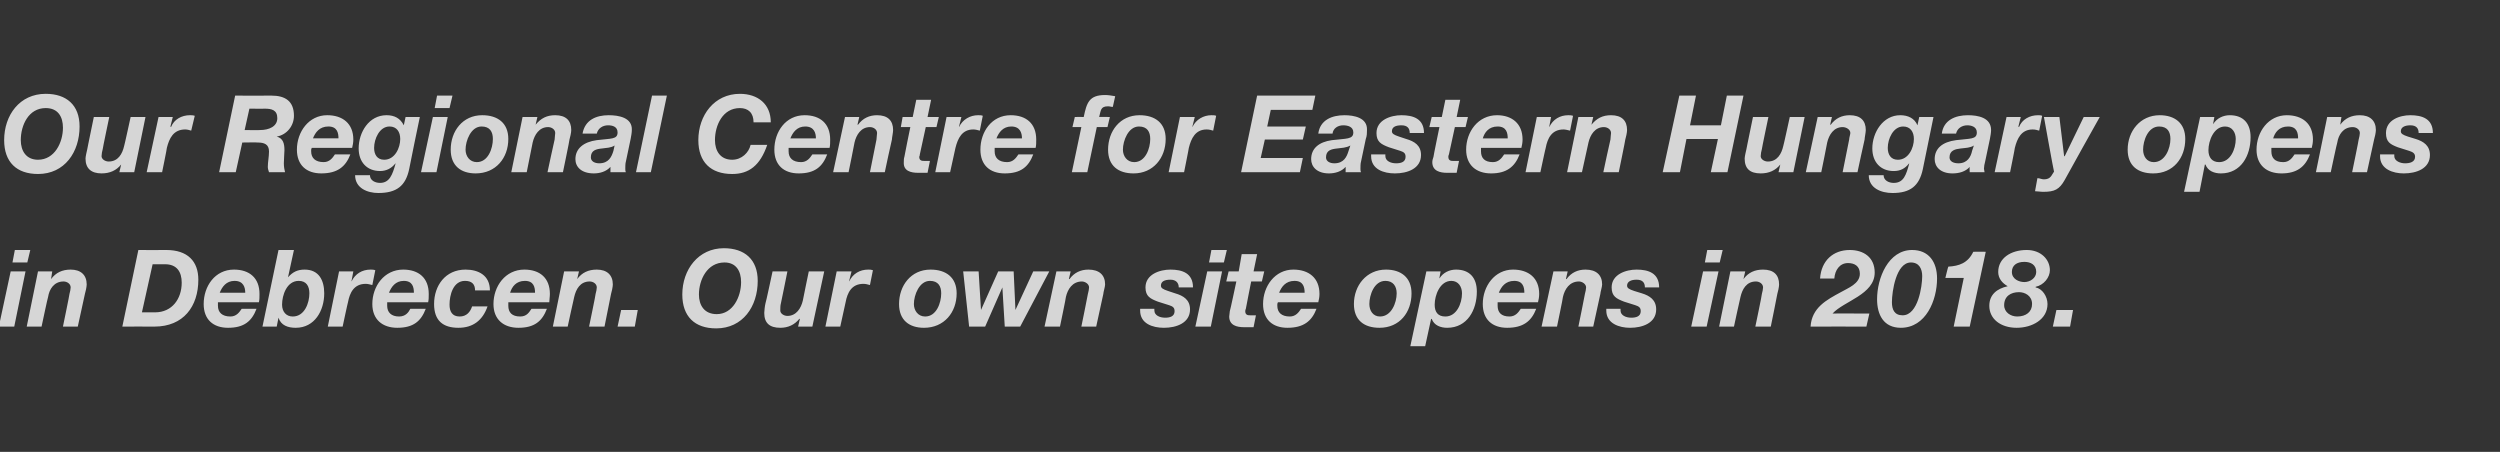 <?xml version="1.0" standalone="no"?><!DOCTYPE svg PUBLIC "-//W3C//DTD SVG 1.1//EN" "http://www.w3.org/Graphics/SVG/1.1/DTD/svg11.dtd"><svg xmlns="http://www.w3.org/2000/svg" version="1.1" width="421px" height="76.1px" viewBox="0 -1 421 76.1" style="top:-1px"><rect x="0" y="-1" width="421" height="76.1" fill="#333333" stroke="none"/><desc>Our Regional Centre for Eastern Hungary opens in Debrecen. Our own site opens in 2018.</desc><defs/><g id="Polygon51633"><path d="m5.1 41.1H2.5l-.4 2.1h2.5l.5-2.1zM-.2 54h2.6l1.9-9.3H1.8l-2 9.3zm4.7 0h2.5s1.05-4.97 1.1-5c.2-1.3 1-2.6 2.6-2.6c.6 0 1.2.4 1.2 1c0 .2-.1.8-.2 1.1c.03.03-1.1 5.5-1.1 5.5h2.5l1.2-5.5c.1-.3.3-1.2.3-1.6c0-1.6-1-2.5-2.7-2.5c-1.4 0-2.5.5-3.3 1.6c-.01-.03 0 0 0 0l.2-1.3H6.4L4.5 54zm21.2-10.5h2.1c2 0 2.8 1.3 2.8 3.1c0 2.7-1.6 5-4.5 5h-2.2l1.8-8.1zM20.6 54s5.38-.02 5.4 0c4.9 0 7.4-3.4 7.4-7.9c0-3.1-1.8-5-5.4-5c-.04.03-4.7 0-4.7 0L20.6 54zM37 48.3c.4-1 1.1-2 2.5-2c1.5 0 1.8 1.1 1.8 2H37zm6.6 1.6c.1-.4.1-.9.1-1.4c0-2.7-1.7-4.1-4.3-4.1c-3.2 0-5.1 2.8-5.1 5.8c0 2.6 1.6 4 4.1 4c2.7 0 4-1.1 4.8-3.2h-2.5c-.4.6-.9 1.3-1.9 1.3c-1.4 0-2.1-.7-2.1-1.8v-.6h6.9zm.6 4.1h2.4l.3-1.5s-.01.02 0 0c.4 1.3 1.6 1.7 2.9 1.7c3.2 0 4.8-2.9 4.8-5.8c0-2.2-.9-4-3.3-4c-1.2 0-2 .4-2.8 1.3c.03-.04 0 0 0 0l1-4.6h-2.6L44.2 54zm7.9-5.6c0 1.6-.8 3.9-2.8 3.9c-1.1 0-1.8-.8-1.8-2c0-1.6.8-4 2.8-4c1.3 0 1.8.9 1.8 2.1zm3.1 5.6h2.5s.88-4.14.9-4.1c.3-1.6 1-3.1 3-3.1c.3 0 .7.1 1.1.2l.5-2.5c-.3-.1-.6-.1-.8-.1c-1.4 0-2.6.7-3.2 2v-.1l.3-1.6h-2.4L55.2 54zm10.3-5.7c.4-1 1.1-2 2.5-2c1.5 0 1.7 1.1 1.7 2h-4.2zm6.6 1.6c.1-.4.1-.9.1-1.4c0-2.7-1.7-4.1-4.3-4.1c-3.2 0-5.2 2.8-5.2 5.8c0 2.6 1.7 4 4.2 4c2.7 0 4-1.1 4.8-3.2h-2.6c-.3.6-.8 1.3-1.9 1.3c-1.3 0-2-.7-2-1.8v-.6h6.9zm10.4-2c0-2.5-1.9-3.5-4.1-3.5c-3.4 0-5.3 2.7-5.3 5.8c0 2.8 1.5 4 4.1 4c2.5 0 4.1-1.3 4.9-3.6h-2.6c-.3.9-.9 1.7-2.1 1.7c-1.3 0-1.7-.9-1.7-2c0-1.6.6-4 2.6-4c1.1 0 1.7.5 1.7 1.6h2.5zm3.4.4c.3-1 1-2 2.5-2c1.5 0 1.7 1.1 1.7 2h-4.2zm6.6 1.6c0-.4.1-.9.1-1.4c0-2.7-1.7-4.1-4.3-4.1c-3.2 0-5.2 2.8-5.2 5.8c0 2.6 1.7 4 4.2 4c2.7 0 4-1.1 4.8-3.2h-2.6c-.4.6-.8 1.3-1.9 1.3c-1.4 0-2-.7-2-1.8v-.6h6.9zm.6 4.1h2.5s1.07-4.97 1.1-5c.3-1.3 1-2.6 2.6-2.6c.6 0 1.2.4 1.2 1c0 .2-.1.8-.2 1.1c.04.03-1.1 5.5-1.1 5.5h2.6s1.11-5.47 1.1-5.5c.1-.3.3-1.2.3-1.6c0-1.6-1-2.5-2.7-2.5c-1.4 0-2.5.5-3.3 1.6c.01-.03 0 0 0 0l.3-1.3H95L93.1 54zm10.9 0h2.9l.5-2.8h-2.8L104 54zm16.6.3c4.5 0 7-3.7 7-8c0-3.6-2.2-5.5-5.7-5.5c-4.3 0-7 3.6-7 7.8c0 3.7 2.1 5.7 5.7 5.7zm1.4-11.1c2 0 2.8 1.5 2.8 3.3c0 2.5-1.4 5.4-4.1 5.4c-2.1 0-3-1.5-3-3.3c0-2.5 1.4-5.4 4.3-5.4zm16.8 1.5h-2.6s-1.02 4.92-1 4.9c-.3 1.3-1.1 2.6-2.6 2.6c-.6 0-1.2-.4-1.2-.9c0-.3 0-.9.1-1.2c.01.03 1.1-5.4 1.1-5.4h-2.5s-1.16 5.43-1.2 5.4c-.1.4-.2 1.3-.2 1.6c0 1.7.9 2.5 2.7 2.5c1.3 0 2.4-.5 3.2-1.5c.04-.02.1 0 .1 0l-.3 1.3h2.4l2-9.3zm.2 9.3h2.5l.9-4.1c.3-1.6 1-3.1 3-3.1c.4 0 .7.1 1.1.2l.5-2.5c-.3-.1-.5-.1-.8-.1c-1.4 0-2.6.7-3.2 2v-.1l.4-1.6h-2.5L139 54zm17.6-7.7c1.4 0 1.9.9 1.9 2.1c0 1.6-.8 3.9-2.7 3.9c-1.2 0-1.9-1-1.9-2.1c0-1.5.9-3.9 2.7-3.9zm-1 7.9c3.4 0 5.5-2.6 5.5-5.8c0-2.7-1.8-4-4.4-4c-3.3 0-5.3 2.7-5.3 5.8c0 2.7 1.7 4 4.2 4zm21.1-9.5H174l-3 6.5l-.3-6.5h-2.6l-2.9 6.5l-.4-6.5h-2.6l1 9.3h2.7l2.9-6.6l.4 6.6h2.6l4.9-9.3zm-.8 9.3h2.6s1.04-4.97 1-5c.3-1.3 1.1-2.6 2.7-2.6c.5 0 1.2.4 1.2 1c0 .2-.1.8-.2 1.1c.02.03-1.1 5.5-1.1 5.5h2.5l1.2-5.5c0-.3.3-1.2.3-1.6c0-1.6-1-2.5-2.8-2.5c-1.3 0-2.4.5-3.2 1.6c-.02-.03-.1 0-.1 0l.3-1.3h-2.4l-2 9.3zm25-6.6c0-2.4-1.8-3-3.8-3c-1.8 0-4.2.8-4.2 3c0 1.5.8 1.9 2.1 2.4l1.9.6c.6.2.9.4.9 1c0 .9-.8 1.1-1.6 1.1c-.9 0-1.8-.4-1.8-1.2c-.02-.04 0-.3 0-.3H192v.3c0 2.2 2.1 2.9 4 2.9c2.1 0 4.4-.8 4.4-3.1c0-1.6-1.1-2.3-2.5-2.7l-1.2-.4c-.9-.3-1.2-.5-1.2-.9c0-.7.6-1 1.6-1c.9 0 1.4.5 1.4 1.3h2.4zm5.7-6.3H204l-.4 2.1h2.5l.5-2.1zM201.3 54h2.6l1.9-9.3h-2.5l-2 9.3zm10.4-12.2h-2.6l-.5 2.9h-1.7l-.4 1.7h1.7s-1.05 4.97-1.1 5c0 .3-.1.6-.1.9c0 1.5 1.3 1.8 2.5 1.8h1.6l.4-2h-.9c-.4 0-.9 0-.9-.7c0 0 0-.2.1-.4c-.02.01.9-4.6.9-4.6h1.8l.4-1.7h-1.8l.6-2.9zm3.7 6.5c.4-1 1.1-2 2.6-2c1.5 0 1.7 1.1 1.7 2h-4.3zm6.6 1.6c.1-.4.2-.9.2-1.4c0-2.7-1.8-4.1-4.4-4.1c-3.1 0-5.1 2.8-5.1 5.8c0 2.6 1.6 4 4.1 4c2.7 0 4.1-1.1 4.9-3.2h-2.6c-.4.6-.9 1.3-1.9 1.3c-1.4 0-2.1-.7-2.1-1.8v-.2c0-.1 0-.2.1-.4h6.8zm11.3-3.6c1.3 0 1.9.9 1.9 2.1c0 1.6-.9 3.9-2.8 3.9c-1.2 0-1.8-1-1.8-2.1c0-1.5.8-3.9 2.7-3.9zm-1 7.9c3.4 0 5.4-2.6 5.4-5.8c0-2.7-1.8-4-4.3-4c-3.3 0-5.4 2.7-5.4 5.8c0 2.7 1.7 4 4.3 4zm5.2 3.1h2.5l1-4.6s.07.04.1 0c.4 1.1 1.5 1.5 2.6 1.5c3.4 0 5-3 5-6.1c0-2.3-1.2-3.7-3.5-3.7c-1.1 0-2.2.5-2.8 1.5c.02-.04 0-.1 0-.1l.2-1.1h-2.4l-2.7 12.6zm8.7-8.9c0 1.7-.9 3.9-2.8 3.9c-1.3 0-1.8-.8-1.8-2c0-1.6.9-4 2.8-4c1.2 0 1.8 1 1.8 2.1zm6.2-.1c.4-1 1.1-2 2.6-2c1.5 0 1.7 1.1 1.7 2h-4.3zm6.6 1.6c.1-.4.2-.9.2-1.4c0-2.7-1.8-4.1-4.4-4.1c-3.1 0-5.1 2.8-5.1 5.8c0 2.6 1.6 4 4.1 4c2.7 0 4.1-1.1 4.9-3.2h-2.6c-.4.6-.9 1.3-1.9 1.3c-1.4 0-2-.7-2-1.8v-.6h6.8zm.6 4.1h2.6s1.04-4.97 1-5c.3-1.3 1.1-2.6 2.7-2.6c.5 0 1.2.4 1.2 1c0 .2-.1.8-.2 1.1c.02.03-1.1 5.5-1.1 5.5h2.5l1.2-5.5c0-.3.3-1.2.3-1.6c0-1.6-1-2.5-2.8-2.5c-1.3 0-2.4.5-3.2 1.6c-.02-.03-.1 0-.1 0l.3-1.3h-2.4l-2 9.3zm19.8-6.6c0-2.4-1.8-3-3.8-3c-1.8 0-4.2.8-4.2 3c0 1.5.8 1.9 2.1 2.4l1.9.6c.6.2.9.4.9 1c0 .9-.8 1.1-1.6 1.1c-.9 0-1.8-.4-1.8-1.2v-.3h-2.4v.3c0 2.2 2.2 2.9 4 2.9c2.1 0 4.4-.8 4.4-3.1c0-1.6-1.1-2.3-2.4-2.7l-1.3-.4c-.9-.3-1.2-.5-1.2-.9c0-.7.7-1 1.6-1c1 0 1.4.5 1.4 1.3h2.4zm10.7-6.3h-2.6l-.4 2.1h2.5l.5-2.1zM284.8 54h2.6l2-9.3h-2.6l-2 9.3zm4.7 0h2.5s1.07-4.97 1.1-5c.3-1.3 1-2.6 2.6-2.6c.6 0 1.2.4 1.2 1c0 .2-.1.8-.2 1.1c.05.03-1.1 5.5-1.1 5.5h2.6s1.12-5.47 1.1-5.5c.1-.3.3-1.2.3-1.6c0-1.6-.9-2.5-2.7-2.5c-1.4 0-2.5.5-3.3 1.6c.01-.03 0 0 0 0l.3-1.3h-2.5l-1.9 9.3zm19.4-8.1c.1-1.4.9-2.6 2.3-2.6c1.1 0 2 .5 2 1.8c0 1.7-2 2.4-3.2 3.1c-2.4 1.3-4.9 2.6-5.1 5.8c.04-.02 9.4 0 9.4 0l.5-2.2s-6.23-.02-6.2 0c1.9-2.1 7.1-3.2 7.1-6.9c0-2.6-1.9-3.8-4.2-3.8c-2.8 0-4.8 1.8-5 4.8h2.4zm12.9-2.7c1.4 0 1.9 1.1 1.9 2.3c0 1.7-.7 6.6-3.3 6.6c-1.4 0-1.8-1-1.8-2.2c0-1.8.7-6.7 3.2-6.7zm-1.7 11c4.2 0 6.1-4.6 6.1-8.3c0-2.8-1.4-4.8-4.2-4.8c-4 0-5.9 4.7-5.9 8.3c0 2.6 1.1 4.8 4 4.8zm14.3-12.8s-2.11-.02-2.1 0c-.9 1.9-2.4 2.4-4.2 2.5c-.04-.02-.5 1.9-.5 1.9h3.1L329 54h2.7l2.7-12.6zm6.5 1.7c1.1 0 2 .5 2 1.7c0 1-1 1.7-2 1.7c-.9 0-2.1-.5-2.1-1.7c0-1.1.8-1.7 2.1-1.7zm-2.8 4.1c-1.8.4-3.1 1.4-3.1 3.3c0 2.2 1.9 3.7 4.6 3.7c2.6 0 5.2-1.4 5.2-4c0-1.3-.9-2.6-2-2.8v-.1c1.4-.3 2.4-1.6 2.4-2.8c0-1.8-1.5-3.4-3.9-3.4c-2.7 0-4.8 1.4-4.8 3.7c0 1.1.7 1.9 1.6 2.4zm1.9 1c1 0 2.2.6 2.2 2c0 1.3-1 2.1-2.5 2.1c-1.1 0-2.2-.7-2.2-1.9c0-1.5 1.1-2.2 2.5-2.2zm5.7 5.8h2.9l.5-2.8h-2.8l-.6 2.8z" stroke="none" fill="#fff" fill-opacity="0.8"/></g><g id="Polygon51632"><path d="m6.4 28.3c4.5 0 7-3.7 7-8c0-3.6-2.2-5.5-5.7-5.5c-4.4 0-7 3.6-7 7.8c0 3.7 2.1 5.7 5.7 5.7zm1.3-11.1c2.1 0 2.9 1.5 2.9 3.3c0 2.5-1.4 5.4-4.2 5.4c-2 0-2.9-1.5-2.9-3.3c0-2.5 1.3-5.4 4.2-5.4zm16.8 1.5H22s-1.07 4.92-1.1 4.9c-.3 1.3-1 2.6-2.6 2.6c-.6 0-1.2-.4-1.2-.9c0-.3.1-.9.2-1.2c-.04.03 1.1-5.4 1.1-5.4h-2.6s-1.12 5.43-1.1 5.4c-.1.4-.3 1.3-.3 1.6c0 1.7 1 2.5 2.7 2.5c1.4 0 2.5-.5 3.3-1.5c-.01-.02 0 0 0 0l-.3 1.3h2.5l1.9-9.3zm.2 9.3h2.6s.85-4.14.8-4.1c.4-1.6 1.1-3.1 3.1-3.1c.3 0 .7.1 1 .2l.6-2.5c-.3-.1-.6-.1-.8-.1c-1.4 0-2.7.7-3.2 2c-.04-.02-.1-.1-.1-.1l.4-1.6h-2.4l-2 9.3zM42 17.3s2.63.02 2.6 0c1.1 0 2.1.2 2.1 1.6c0 1.4-1.4 2-2.9 2c.01.04-2.6 0-2.6 0l.8-3.6zM36.9 28h2.8l1.1-5s2.63-.04 2.6 0c1.1 0 1.9.3 1.9 1.5c0 .9-.2 1.8-.2 2.6c0 .3.1.6.2.9h2.7c-.1-.4-.2-.9-.2-1.5c0-.8.1-1.7.1-2.2c0-1.1-.2-2-1.3-2.3c1.7-.3 2.9-1.8 2.9-3.5c0-2.5-1.5-3.4-3.8-3.4c.01.03-6.1 0-6.1 0L36.9 28zm15.8-5.7c.4-1 1.1-2 2.6-2c1.5 0 1.7 1.1 1.7 2h-4.3zm6.6 1.6c.1-.4.2-.9.2-1.4c0-2.7-1.8-4.1-4.4-4.1c-3.1 0-5.1 2.8-5.1 5.8c0 2.6 1.6 4 4.1 4c2.7 0 4.1-1.1 4.9-3.2h-2.6c-.4.6-.9 1.3-1.9 1.3c-1.4 0-2.1-.7-2.1-1.8v-.2c0-.1 0-.2.1-.4h6.8zm11.4-5.2h-2.4l-.3 1.4s-.05 0 0 0c-.6-1.2-1.6-1.7-2.9-1.7c-3 0-4.7 2.9-4.7 5.6c0 2.3 1.4 3.8 3.6 3.8c1 0 1.9-.4 2.6-1.3v.1c-.5 1.8-1 3.2-2.6 3.2c-.8 0-1.7-.4-1.7-1.3h-2.5c0 2.2 2.1 3 3.9 3c3.1 0 4.6-1.2 5.2-4c-.03-.01 1.8-8.8 1.8-8.8zm-3.3 3.7c0 1.5-.9 3.5-2.7 3.5c-1.2 0-1.7-.9-1.7-2c0-1.5.9-3.6 2.6-3.6c1.2 0 1.8.9 1.8 2.1zm8.8-7.3h-2.6l-.4 2.1h2.5l.5-2.1zM70.9 28h2.6l1.9-9.3h-2.5l-2 9.3zm10.2-7.7c1.4 0 1.9.9 1.9 2.1c0 1.6-.8 3.9-2.7 3.9c-1.2 0-1.9-1-1.9-2.1c0-1.5.9-3.9 2.7-3.9zm-1 7.9c3.4 0 5.5-2.6 5.5-5.8c0-2.7-1.8-4-4.4-4c-3.3 0-5.3 2.7-5.3 5.8c0 2.7 1.7 4 4.2 4zm6-.2h2.6l1-5c.3-1.3 1.1-2.6 2.6-2.6c.6 0 1.2.4 1.2 1c0 .2-.1.8-.1 1.1c-.03.03-1.2 5.5-1.2 5.5h2.6s1.14-5.47 1.1-5.5c.1-.3.3-1.2.3-1.6c0-1.6-.9-2.5-2.7-2.5c-1.4 0-2.4.5-3.3 1.6c.03-.03 0 0 0 0l.3-1.3H88L86.1 28zm14.4-6.5c.2-.9 1-1.4 1.9-1.4c.7 0 1.6.2 1.6 1.2c0 1.2-1.1 1-3.5 1.3c-2.2.3-3.6 1.4-3.6 3.2c0 1.3 1 2.4 3.1 2.4c1 0 2.1-.3 2.8-1.1v.9s2.55-.02 2.6 0c-.1-.2-.1-.4-.1-.6c0-.3 0-.9.1-1.2l.8-3.8c.1-.5.2-1.1.2-1.5c.1-2.1-2.2-2.5-3.9-2.5c-2.1 0-4 .8-4.4 3.1h2.4zm2.8 2.9c-.3 1-.8 2.1-2.4 2.1c-.7 0-1.4-.3-1.4-1c0-1.2.9-1.4 1.9-1.5c.7-.1 1.5-.1 2.1-.5l-.2.9zm3.8 3.6h2.5l2.7-12.9h-2.5L107.1 28zm22.7-8.4c0-3.1-2.2-4.8-5.2-4.8c-4.3 0-7 3.6-7 7.8c0 3.7 2.1 5.7 5.7 5.7c2.8 0 4.7-1.4 5.9-4.9h-2.8c-.3 1.3-1.5 2.5-3.1 2.5c-2 0-2.9-1.5-2.9-3.3c0-2.5 1.3-5.4 4.2-5.4c1.4 0 2.3.8 2.3 2.4h2.9zm3.3 2.7c.4-1 1.1-2 2.5-2c1.5 0 1.8 1.1 1.8 2h-4.3zm6.6 1.6c.1-.4.1-.9.1-1.4c0-2.7-1.7-4.1-4.3-4.1c-3.2 0-5.1 2.8-5.1 5.8c0 2.6 1.6 4 4.1 4c2.7 0 4-1.1 4.8-3.2h-2.5c-.4.6-.9 1.3-1.9 1.3c-1.4 0-2.1-.7-2.1-1.8v-.6h6.9zm.6 4.1h2.6s1.02-4.97 1-5c.3-1.3 1.1-2.6 2.6-2.6c.6 0 1.2.4 1.2 1c0 .2-.1.8-.1 1.1l-1.1 5.5h2.5s1.16-5.47 1.2-5.5c0-.3.2-1.2.2-1.6c0-1.6-.9-2.5-2.7-2.5c-1.3 0-2.4.5-3.2 1.6c-.04-.03-.1 0-.1 0l.3-1.3h-2.4l-2 9.3zm16.5-12.2h-2.5l-.6 2.9H152l-.3 1.7h1.6s-1.02 4.97-1 5c-.1.3-.1.6-.1.9c-.1 1.5 1.2 1.8 2.4 1.8h1.6l.4-2h-.9c-.4 0-.9 0-.9-.7c0 0 .1-.2.1-.4c.01.01 1-4.6 1-4.6h1.8l.4-1.7h-1.9l.6-2.9zm.7 12.2h2.5l.9-4.1c.4-1.6 1.1-3.1 3-3.1c.4 0 .7.1 1.1.2l.5-2.5c-.2-.1-.5-.1-.8-.1c-1.3 0-2.6.7-3.2 2c.02-.02 0-.1 0-.1l.4-1.6h-2.5l-1.9 9.3zm10.3-5.7c.4-1 1.1-2 2.5-2c1.5 0 1.8 1.1 1.8 2h-4.3zm6.6 1.6c.1-.4.1-.9.1-1.4c0-2.7-1.7-4.1-4.3-4.1c-3.2 0-5.1 2.8-5.1 5.8c0 2.6 1.6 4 4.1 4c2.7 0 4-1.1 4.8-3.2h-2.5c-.4.6-.9 1.3-1.9 1.3c-1.4 0-2.1-.7-2.1-1.8v-.6h6.9zm6.1 4.1h2.6l1.6-7.6h1.8l.4-1.7s-1.83-.03-1.8 0c.3-1.1.2-1.8 1.5-1.8c.3 0 .5.1.8.1l.4-1.8c-.6-.1-1.1-.2-1.7-.2c-2.7 0-3.1 1.3-3.6 3.7c.01-.03-1.5 0-1.5 0l-.4 1.7h1.5l-1.6 7.6zm11.3-7.7c1.4 0 1.9.9 1.9 2.1c0 1.6-.8 3.9-2.7 3.9c-1.2 0-1.9-1-1.9-2.1c0-1.5.9-3.9 2.7-3.9zm-.9 7.9c3.3 0 5.4-2.6 5.4-5.8c0-2.7-1.8-4-4.4-4c-3.3 0-5.3 2.7-5.3 5.8c0 2.7 1.7 4 4.3 4zm5.9-.2h2.6s.83-4.14.8-4.1c.4-1.6 1.1-3.1 3-3.1c.4 0 .8.1 1.1.2l.5-2.5c-.2-.1-.5-.1-.8-.1c-1.3 0-2.6.7-3.2 2c.04-.02 0-.1 0-.1l.4-1.6h-2.5l-1.9 9.3zm12.2 0h9.9l.5-2.4h-7.1l.7-3.1h6.4l.5-2.2h-6.5l.6-2.8h7l.5-2.4h-9.8L209 28zm15.4-6.5c.1-.9.9-1.4 1.8-1.4c.7 0 1.7.2 1.7 1.2c0 1.2-1.2 1-3.6 1.3c-2.2.3-3.5 1.4-3.5 3.2c0 1.3 1 2.4 3 2.4c1 0 2.1-.3 2.8-1.1c.02-.04 0 .9 0 .9c0 0 2.58-.02 2.6 0c-.1-.2-.1-.4-.1-.6c0-.3 0-.9.1-1.2l.8-3.8c.2-.5.2-1.1.2-1.5c.1-2.1-2.2-2.5-3.8-2.5c-2.1 0-4.1.8-4.4 3.1h2.4zm2.7 2.9c-.3 1-.8 2.1-2.4 2.1c-.7 0-1.4-.3-1.4-1c0-1.2.9-1.4 1.9-1.5c.7-.1 1.5-.1 2.2-.5l-.3.9zm12.7-3c0-2.4-1.8-3-3.8-3c-1.8 0-4.2.8-4.2 3c0 1.5.8 1.9 2.1 2.4l1.9.6c.6.2.9.4.9 1c0 .9-.8 1.1-1.6 1.1c-.9 0-1.8-.4-1.8-1.2c-.02-.04 0-.3 0-.3h-2.4v.3c0 2.2 2.1 2.9 4 2.9c2.1 0 4.4-.8 4.4-3.1c0-1.6-1.1-2.3-2.5-2.7l-1.2-.4c-.9-.3-1.2-.5-1.2-.9c0-.7.6-1 1.6-1c1 0 1.4.5 1.4 1.3h2.4zm6.1-5.6h-2.5l-.6 2.9h-1.7l-.4 1.7h1.7s-1.03 4.97-1 5c-.1.3-.2.6-.2.9c0 1.5 1.3 1.8 2.5 1.8h1.6l.4-2h-.9c-.4 0-.9 0-.9-.7c0 0 0-.2.1-.4l1-4.6h1.8l.4-1.7h-1.9l.6-2.9zm3.8 6.5c.3-1 1-2 2.5-2c1.5 0 1.7 1.1 1.7 2h-4.2zm6.5 1.6c.1-.4.2-.9.2-1.4c0-2.7-1.8-4.1-4.3-4.1c-3.2 0-5.2 2.8-5.2 5.8c0 2.6 1.7 4 4.2 4c2.6 0 4-1.1 4.8-3.2h-2.6c-.4.6-.9 1.3-1.9 1.3c-1.4 0-2-.7-2-1.8v-.6h6.8zm.7 4.1h2.5s.88-4.14.9-4.1c.3-1.6 1-3.1 3-3.1c.3 0 .7.1 1.1.2l.5-2.5c-.3-.1-.6-.1-.8-.1c-1.4 0-2.6.7-3.2 2v-.1l.3-1.6h-2.4l-1.9 9.3zm7 0h2.5l1.1-5c.3-1.3 1.1-2.6 2.6-2.6c.6 0 1.2.4 1.2 1c0 .2-.1.8-.1 1.1c-.04.03-1.2 5.5-1.2 5.5h2.6s1.13-5.47 1.1-5.5c.1-.3.3-1.2.3-1.6c0-1.6-.9-2.5-2.7-2.5c-1.4 0-2.4.5-3.3 1.6c.03-.03 0 0 0 0l.3-1.3h-2.5l-1.9 9.3zm16.1 0h2.9l1.1-5.6h5.3l-1.2 5.6h2.8l2.7-12.9h-2.8l-1 5h-5.2l1-5h-2.8L280 28zm23.9-9.3h-2.5s-1.07 4.92-1.1 4.9c-.3 1.3-1 2.6-2.6 2.6c-.6 0-1.2-.4-1.2-.9c0-.3.1-.9.2-1.2c-.04.03 1.1-5.4 1.1-5.4h-2.6s-1.12 5.43-1.1 5.4c-.1.4-.3 1.3-.3 1.6c0 1.7.9 2.5 2.7 2.5c1.4 0 2.5-.5 3.3-1.5c-.01-.02 0 0 0 0l-.3 1.3h2.5l1.9-9.3zm.2 9.3h2.6s1.02-4.97 1-5c.3-1.3 1.1-2.6 2.6-2.6c.6 0 1.3.4 1.3 1c0 .2-.2.8-.2 1.1l-1.1 5.5h2.5s1.17-5.47 1.2-5.5c0-.3.2-1.2.2-1.6c0-1.6-.9-2.5-2.7-2.5c-1.3 0-2.4.5-3.2 1.6c-.04-.03-.1 0-.1 0l.3-1.3h-2.4l-2 9.3zm21.5-9.3h-2.4l-.3 1.4s-.02 0 0 0c-.5-1.2-1.6-1.7-2.9-1.7c-2.9 0-4.7 2.9-4.7 5.6c0 2.3 1.4 3.8 3.6 3.8c1.1 0 1.9-.4 2.6-1.3v.1c-.5 1.8-.9 3.2-2.6 3.2c-.8 0-1.7-.4-1.7-1.3h-2.5c0 2.2 2.1 3 4 3c3 0 4.5-1.2 5.1-4c-.01-.01 1.8-8.8 1.8-8.8zm-3.3 3.7c0 1.5-.9 3.5-2.7 3.5c-1.2 0-1.7-.9-1.7-2c0-1.5.9-3.6 2.6-3.6c1.2 0 1.8.9 1.8 2.1zm7.1-.9c.2-.9 1-1.4 1.9-1.4c.6 0 1.6.2 1.6 1.2c0 1.2-1.1 1-3.5 1.3c-2.3.3-3.6 1.4-3.6 3.2c0 1.3 1 2.4 3 2.4c1.1 0 2.2-.3 2.9-1.1c-.04-.04 0 .9 0 .9c0 0 2.52-.02 2.5 0c0-.2-.1-.4-.1-.6c0-.3.1-.9.2-1.2l.8-3.8c.1-.5.2-1.1.2-1.5c0-2.1-2.2-2.5-3.9-2.5c-2.1 0-4.1.8-4.4 3.1h2.4zm2.7 2.9c-.2 1-.8 2.1-2.3 2.1c-.8 0-1.5-.3-1.5-1c0-1.2 1-1.4 1.9-1.5c.8-.1 1.6-.1 2.2-.5l-.3.9zm3.8 3.6h2.6s.84-4.14.8-4.1c.4-1.6 1.1-3.1 3-3.1c.4 0 .8.1 1.1.2l.5-2.5c-.2-.1-.5-.1-.7-.1c-1.4 0-2.7.7-3.2 2c-.05-.02-.1-.1-.1-.1l.4-1.6h-2.4l-2 9.3zm17.7-9.3h-2.7l-3.2 6.6h-.1l-.8-6.6h-2.6s1.65 9.19 1.7 9.2c-.4.5-.5 1.3-1.7 1.3c-.4 0-.7-.2-1.1-.2l-.4 2.2c.4 0 .9.1 1.4.1c1.9 0 2.7-.4 3.6-2c-.03-.01 5.9-10.6 5.9-10.6zm10 1.6c1.4 0 1.9.9 1.9 2.1c0 1.6-.9 3.9-2.8 3.9c-1.2 0-1.8-1-1.8-2.1c0-1.5.8-3.9 2.7-3.9zm-1 7.9c3.4 0 5.4-2.6 5.4-5.8c0-2.7-1.8-4-4.3-4c-3.3 0-5.4 2.7-5.4 5.8c0 2.7 1.7 4 4.3 4zm5.2 3.1h2.6l.9-4.6s.08.04.1 0c.4 1.1 1.5 1.5 2.6 1.5c3.4 0 5-3 5-6.1c0-2.3-1.2-3.7-3.5-3.7c-1.1 0-2.2.5-2.8 1.5c.03-.04 0-.1 0-.1l.2-1.1h-2.4l-2.7 12.6zm8.7-8.9c0 1.7-.9 3.9-2.8 3.9c-1.2 0-1.8-.8-1.8-2c0-1.6.9-4 2.8-4c1.2 0 1.8 1 1.8 2.1zm6.3-.1c.3-1 1-2 2.5-2c1.5 0 1.7 1.1 1.7 2h-4.2zm6.5 1.6c.1-.4.2-.9.2-1.4c0-2.7-1.8-4.1-4.4-4.1c-3.1 0-5.1 2.8-5.1 5.8c0 2.6 1.7 4 4.2 4c2.6 0 4-1.1 4.8-3.2h-2.6c-.4.6-.9 1.3-1.9 1.3c-1.4 0-2-.7-2-1.8v-.6h6.8zm.7 4.1h2.5s1.05-4.97 1.1-5c.2-1.3 1-2.6 2.6-2.6c.6 0 1.2.4 1.2 1c0 .2-.1.8-.2 1.1c.03.03-1.1 5.5-1.1 5.5h2.5l1.2-5.5c.1-.3.3-1.2.3-1.6c0-1.6-1-2.5-2.7-2.5c-1.4 0-2.5.5-3.3 1.6c-.01-.03 0 0 0 0l.2-1.3h-2.4L390 28zm19.7-6.6c0-2.4-1.8-3-3.8-3c-1.8 0-4.1.8-4.1 3c0 1.5.7 1.9 2 2.4l1.9.6c.6.2 1 .4 1 1c0 .9-.9 1.1-1.7 1.1c-.8 0-1.8-.4-1.8-1.2v-.3h-2.4s.02.33 0 .3c0 2.2 2.2 2.9 4 2.9c2.1 0 4.4-.8 4.4-3.1c0-1.6-1.1-2.3-2.4-2.7l-1.3-.4c-.9-.3-1.2-.5-1.2-.9c0-.7.7-1 1.6-1c1 0 1.4.5 1.4 1.3h2.4z" stroke="none" fill="#fff" fill-opacity="0.8"/></g></svg>